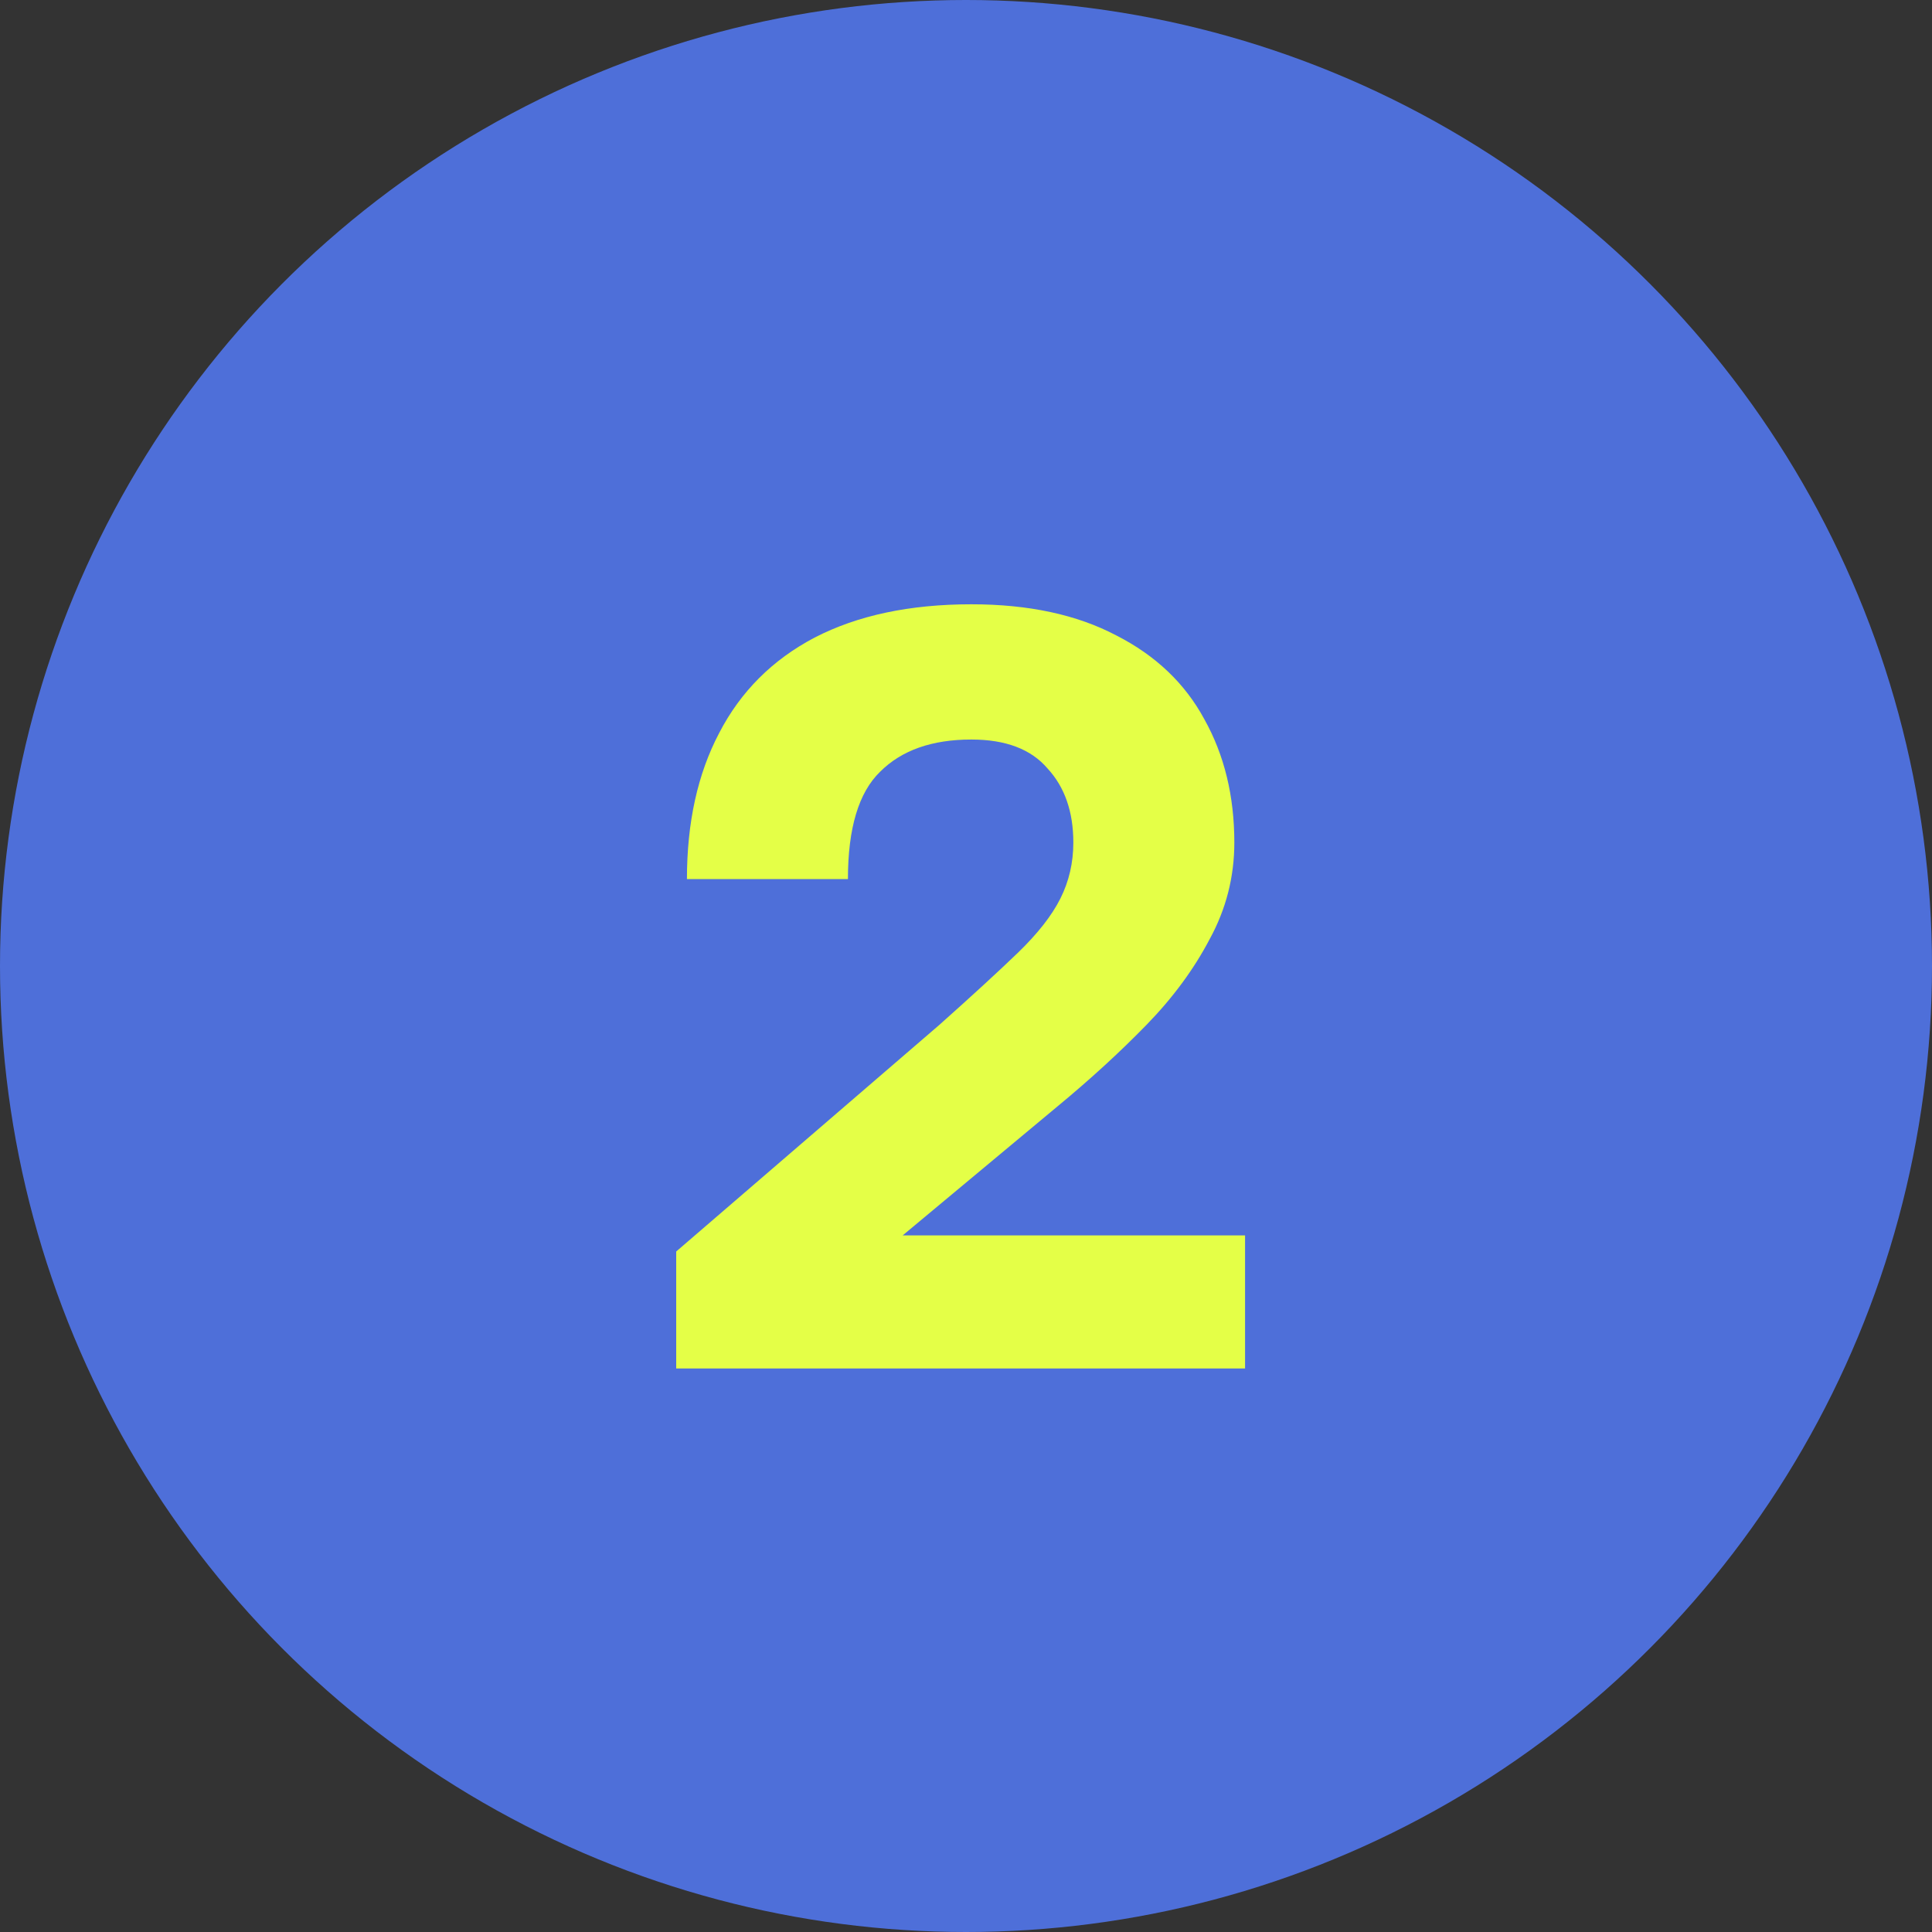 <?xml version="1.0" encoding="UTF-8"?> <svg xmlns="http://www.w3.org/2000/svg" width="72" height="72" viewBox="0 0 72 72" fill="none"><rect x="0" y="0" width="72" height="72" fill="#333333" stroke="none"/><circle cx="36" cy="36" r="36" fill="#4E6FD9"></circle><path d="M25.2 51V46.64L35 38.2C36.227 37.107 37.2 36.213 37.92 35.52C38.667 34.8 39.2 34.12 39.52 33.48C39.84 32.84 40 32.147 40 31.4C40 30.253 39.68 29.333 39.04 28.64C38.427 27.92 37.48 27.56 36.2 27.56C34.733 27.56 33.6 27.96 32.8 28.76C32 29.533 31.6 30.867 31.6 32.76H25.6C25.6 30.653 26 28.84 26.8 27.32C27.6 25.773 28.787 24.587 30.36 23.76C31.96 22.933 33.907 22.52 36.2 22.52C38.333 22.52 40.133 22.907 41.6 23.68C43.067 24.427 44.16 25.467 44.88 26.8C45.627 28.133 46 29.667 46 31.4C46 32.68 45.693 33.88 45.08 35C44.493 36.12 43.707 37.187 42.72 38.2C41.733 39.213 40.627 40.227 39.4 41.24L33.64 46.04H46.4V51H25.2Z" fill="#E4FF47"></path></svg> 